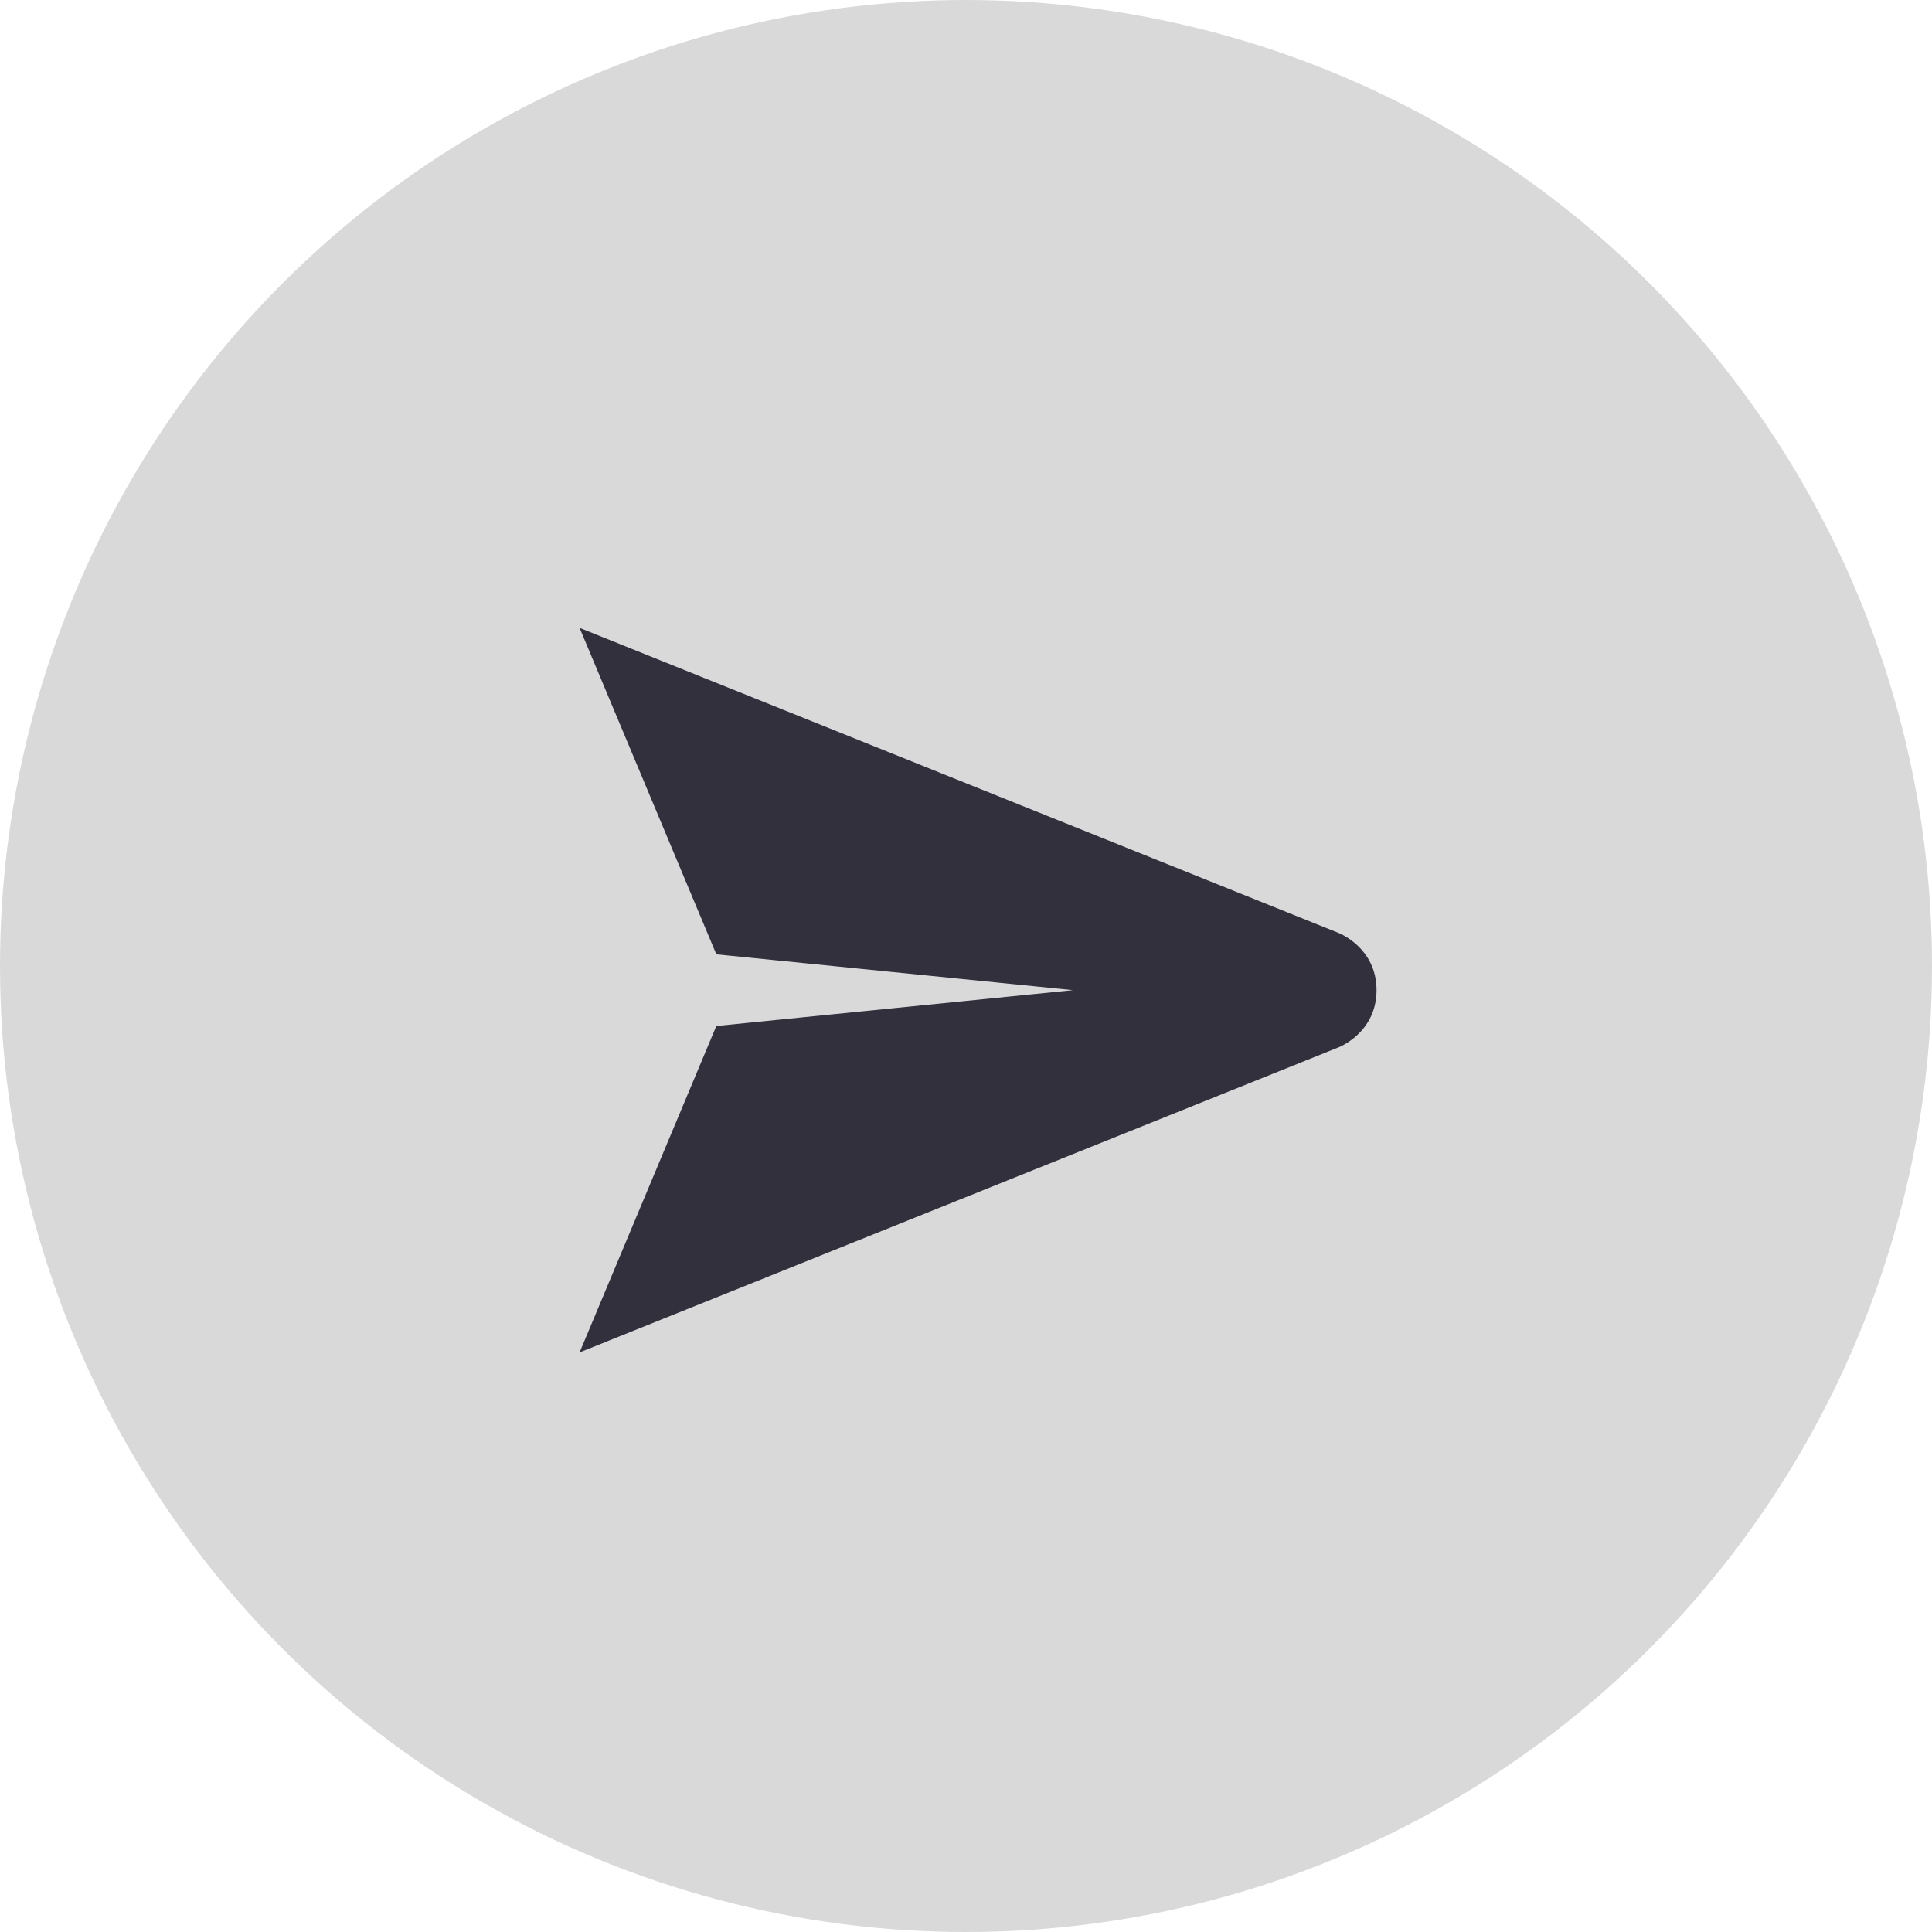 <svg width="40" height="40" viewBox="0 0 40 40" fill="none" xmlns="http://www.w3.org/2000/svg">
<circle cx="20" cy="20" r="20" fill="#D9D9D9"/>
<path d="M28.5 20.5C28.5 19.616 27.714 19.316 27.714 19.316L12 13L14.831 19.758L22.214 20.5L14.831 21.242L12 28L27.714 21.684C27.714 21.684 28.5 21.384 28.5 20.5Z" fill="#32303d"/>
</svg>
